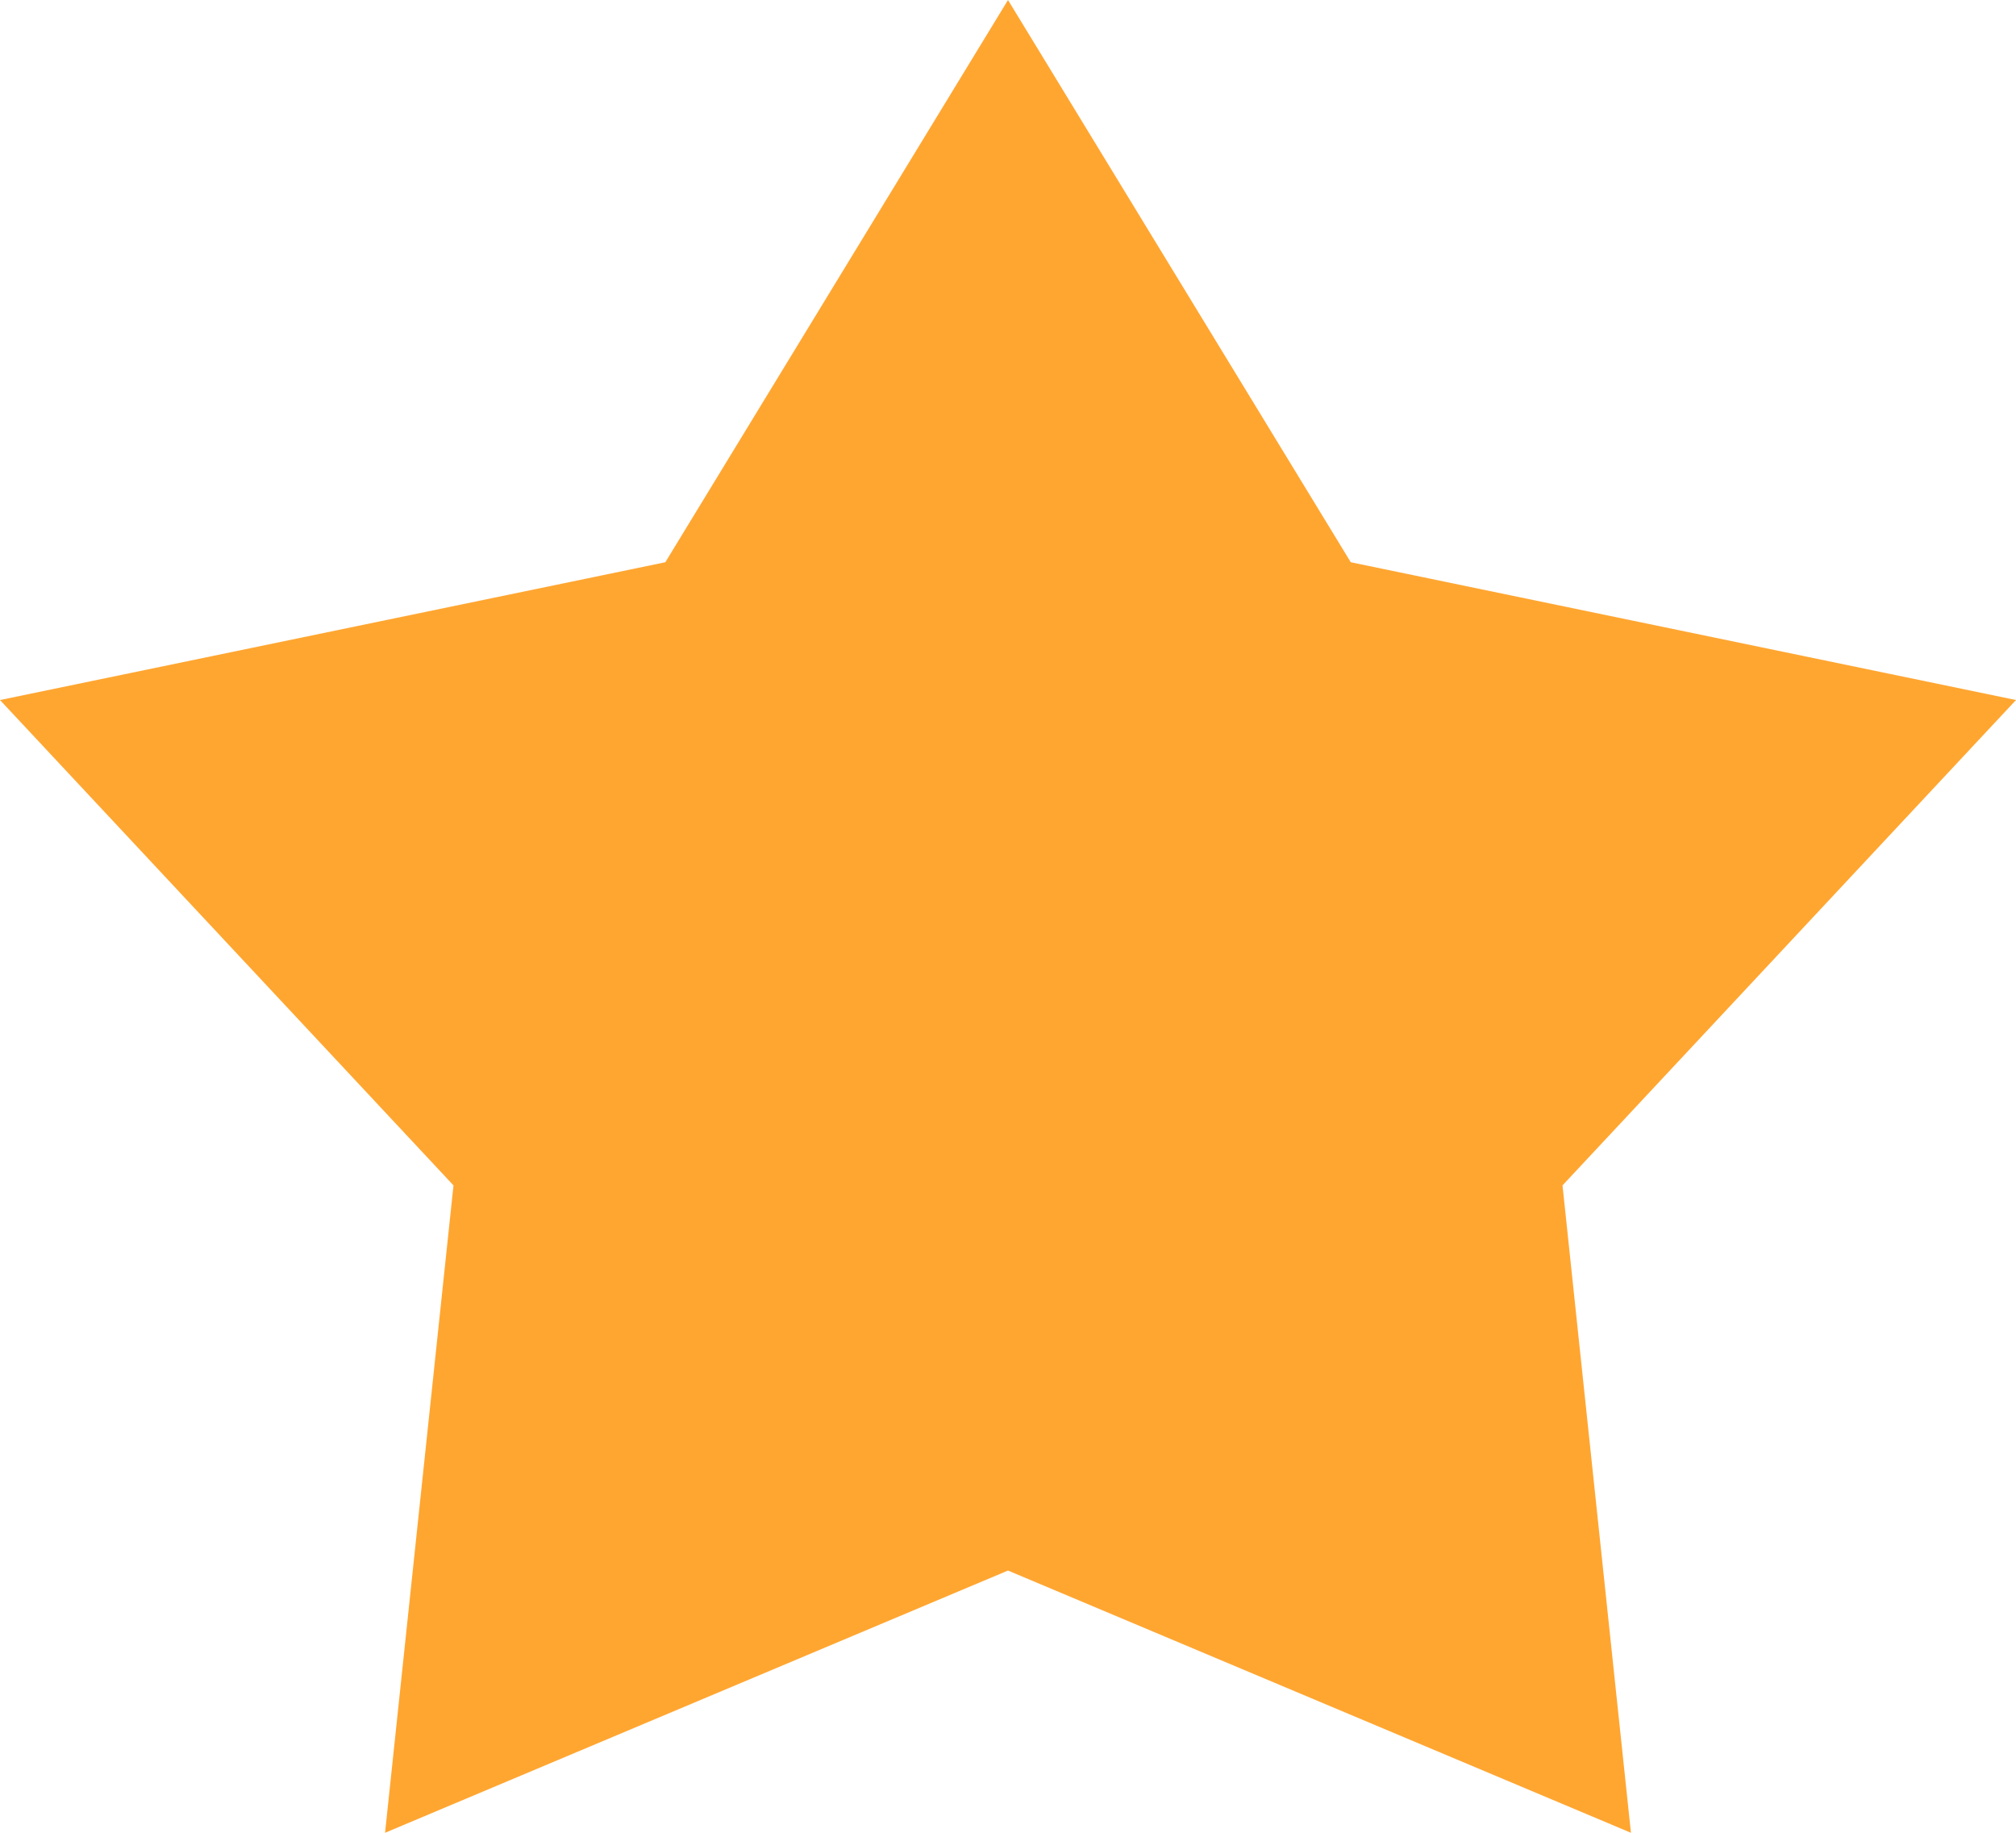 <svg xmlns="http://www.w3.org/2000/svg" width="21.45" height="19.5" viewBox="781 596.5 21.45 19.5"><path d="m791.725 596.5 3.647 5.982 7.078 1.466-4.825 5.164.728 6.888-6.628-2.79-6.628 2.79.728-6.888-4.825-5.164 7.079-1.466z" fill="#ffa631" fill-rule="evenodd" data-name="Polygone 86"/></svg>